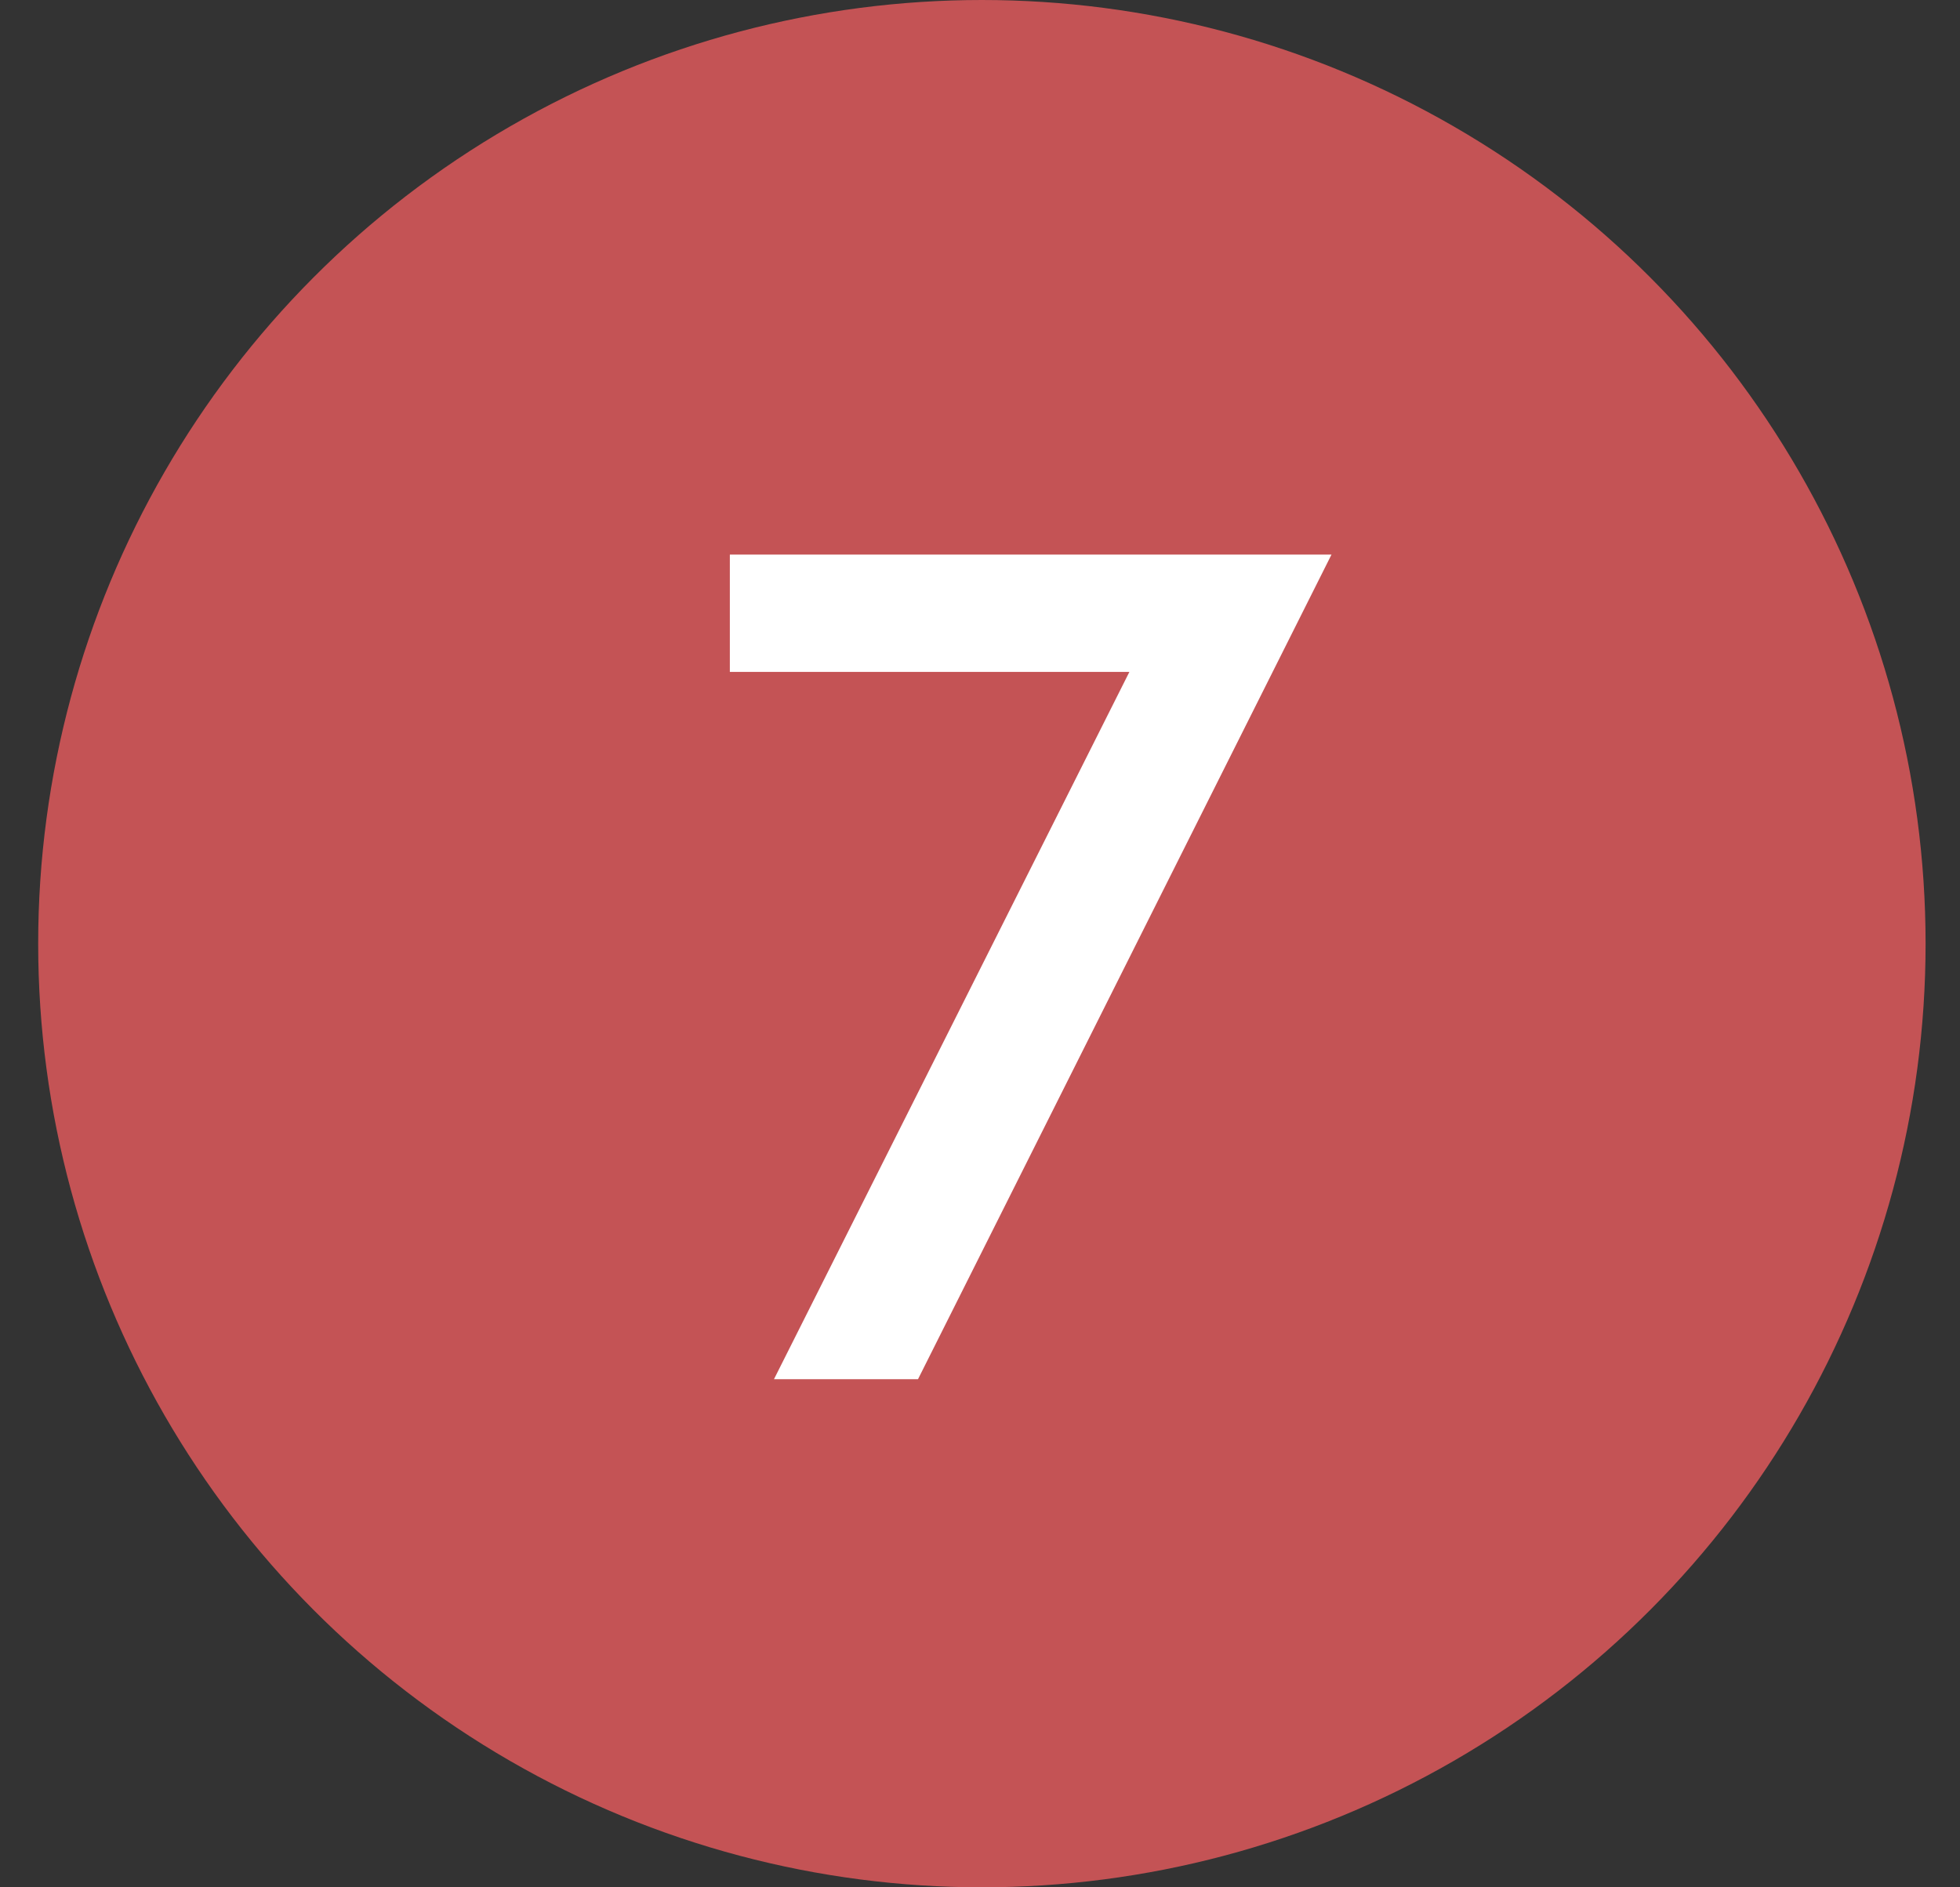 <?xml version="1.0" encoding="UTF-8"?> <svg xmlns="http://www.w3.org/2000/svg" width="27" height="26" viewBox="0 0 27 26" fill="none"><rect x="0" y="0" width="27" height="26" fill="#333333" stroke="none"/> <circle cx="13.526" cy="13" r="13" fill="#C45355"></circle> <path d="M15.558 9.256H10.054V7.64H18.342L12.646 19H10.662L15.558 9.256Z" fill="white"></path> </svg> 